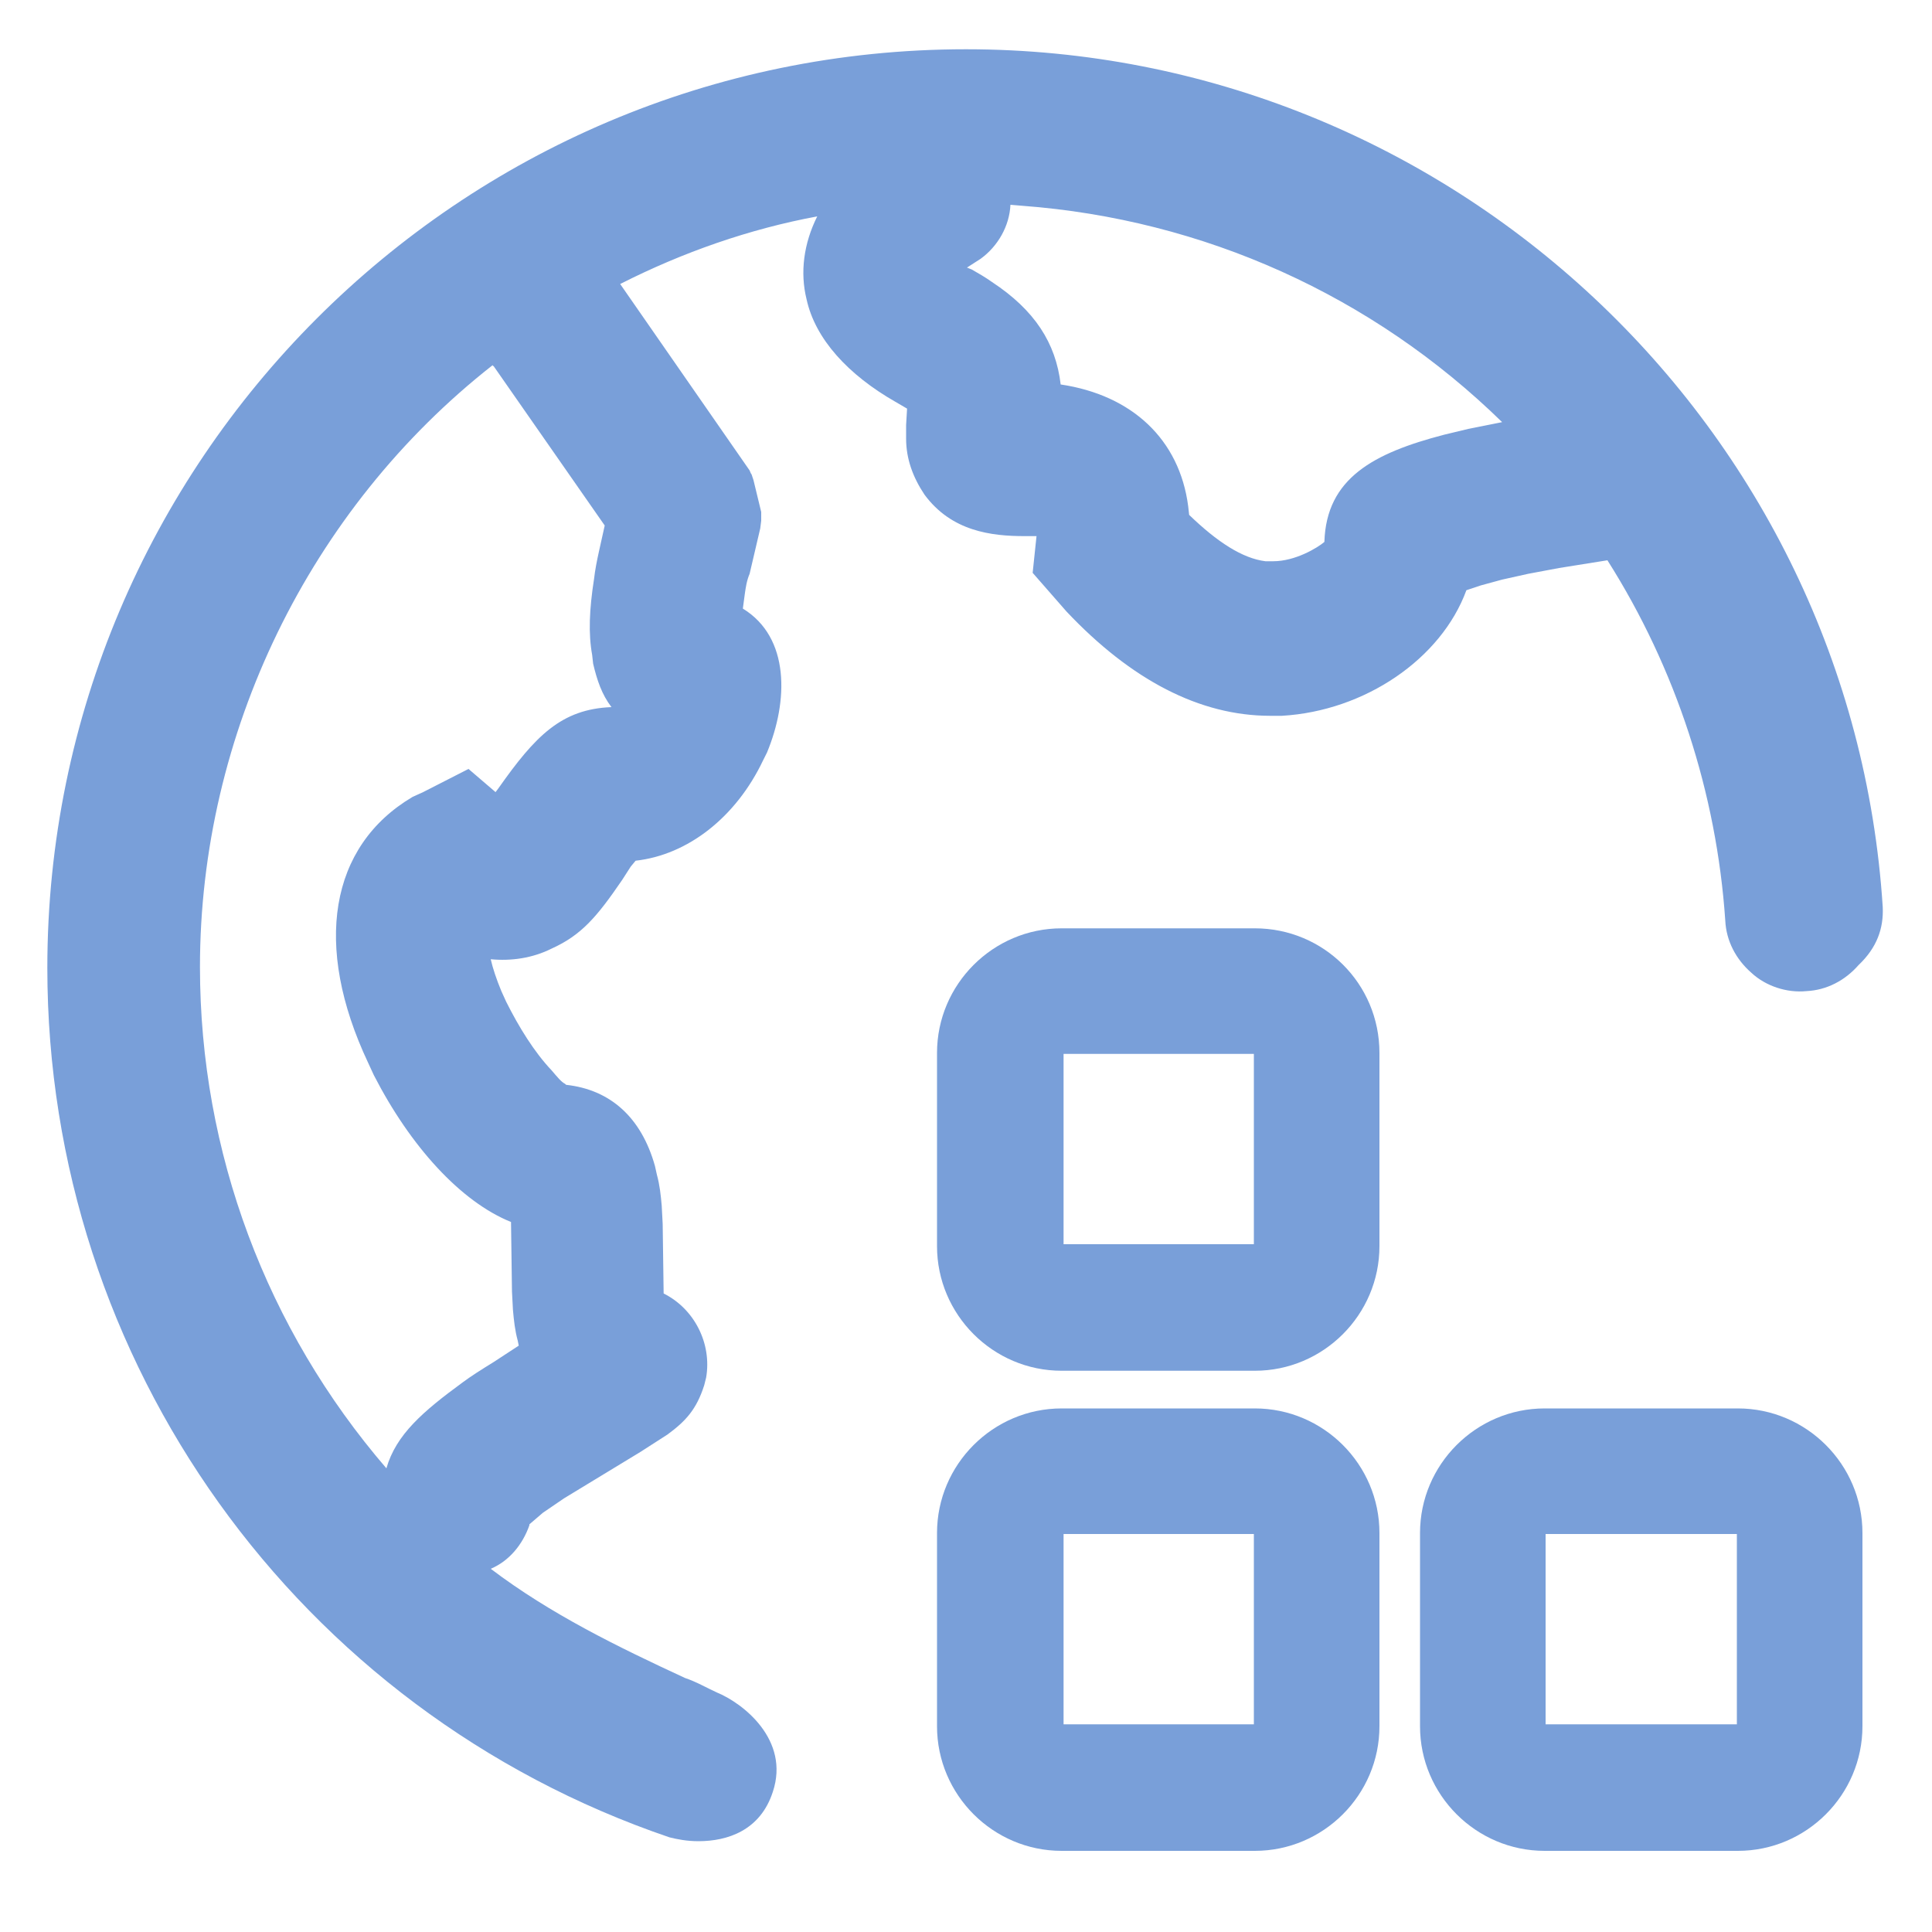 <?xml version="1.0" encoding="utf-8"?>
<!-- Generator: Adobe Illustrator 27.9.0, SVG Export Plug-In . SVG Version: 6.00 Build 0)  -->
<svg version="1.1" id="图层_1" xmlns="http://www.w3.org/2000/svg" xmlns:xlink="http://www.w3.org/1999/xlink" x="0px" y="0px"
	 viewBox="0 0 200 200" style="enable-background:new 0 0 200 200;" xml:space="preserve">
<style type="text/css">
	.st0{fill:#799FD9;}
</style>
<g>
	<path class="st0" d="M194.9,93.9C191.7,44.1,150,5.1,100,5.1c-52.5,0-95.1,42.7-95.1,95.1c0,40.8,25.9,76.9,64.4,90
		c0.8,0.2,1.8,0.4,3,0.4c3,0,6.4-1.1,7.7-5.1c1.8-5.4-3.1-9.2-5.8-10.3c-1.1-0.5-2.1-1.1-3.3-1.5c-6.9-3.2-13.9-6.6-20.1-11.3
		c1.9-0.8,3.3-2.5,4-4.5v-0.1l1.4-1.2l2.2-1.5l7.9-4.8l1.4-0.9l1.4-0.9c1.9-1.4,3-2.6,3.8-5.1l0.2-0.8c0.6-3.5-1.2-7.1-4.4-8.7
		l-0.1-7.2l-0.1-1.9c-0.1-1.1-0.2-2.1-0.5-3.2l-0.2-0.9c-1.4-5-4.6-7.9-9.2-8.4l-0.1-0.1c-0.4-0.2-0.8-0.7-1.4-1.4
		c-1.8-1.9-3.4-4.5-4.7-7.1l-0.5-1.1c-0.5-1.2-0.9-2.4-1.1-3.3c2.1,0.2,4.3-0.1,6.3-1.1c3.1-1.4,4.7-3.3,7.3-7.1l0.9-1.4l0.5-0.6
		c5.4-0.6,10.4-4.5,13.2-10.4l0.4-0.8c2.2-5.3,2.4-11.9-2.5-14.9l0.2-1.5c0.1-0.7,0.2-1.4,0.5-2.1l1.1-4.7l0.1-0.8V53L78,49.7
		l-0.2-0.6c-0.1-0.1-0.1-0.2-0.2-0.4L64.2,29.4c6.5-3.3,13.4-5.7,20.4-7c-1.4,2.8-1.8,5.8-1.1,8.6c0.9,4.1,4.3,7.8,9.2,10.6l1.2,0.7
		L93.8,44v0.9v0.5c0,2.1,0.7,4,1.9,5.8c2.8,3.8,6.9,4.3,10.4,4.3h1.2l-0.4,3.8l3.5,4c6.7,7.1,13.8,10.8,21.1,10.8h1.2
		c8.6-0.5,16.5-5.9,19.1-13l1.5-0.5c0.7-0.2,1.5-0.4,2.2-0.6l2.7-0.6l3.2-0.6l5-0.8c7.1,11.2,11.3,24.1,12.2,37.3
		c0.1,2.1,1.1,4,2.7,5.4c1.5,1.4,3.7,2.1,5.7,1.9c2.1-0.1,4-1.1,5.4-2.7C194.3,98.1,195,96.1,194.9,93.9z M123.1,53.3L123.1,53.3
		l-0.1-0.9c-0.9-6.9-5.8-11.5-13.2-12.6c-0.5-4.3-2.7-7.7-7.1-10.6c-0.7-0.5-1.4-0.9-2.1-1.3l-0.5-0.2l1.4-0.9
		c1.8-1.3,3-3.4,3.1-5.6l1.2,0.1c18.8,1.4,36.3,9.3,49.7,22.4l-3.5,0.7l-2.5,0.6c-7.3,1.9-12.2,4.5-12.4,11.1c-0.7,0.6-3,2-5.3,2
		H131C128.6,57.8,126,56.1,123.1,53.3z M42.7,82.5c-8.6,5.1-10.3,15.4-4.6,27.5l0.6,1.3c3.8,7.4,9,13.1,14.2,15.2l0.1,7.2l0.1,1.9
		c0.1,1.1,0.2,2.1,0.5,3.2l0.1,0.5l-2.6,1.7c-1.3,0.8-2.4,1.5-3.2,2.1c-4.1,3-6.9,5.4-7.9,8.9c-12.4-14.4-19.3-32.7-19.3-51.9
		C20.7,76,32,52.7,51,37.8c0,0,0,0.1,0.1,0.1l11.5,16.5L62,57.1c-0.2,0.9-0.4,1.9-0.5,2.8c-0.5,3.2-0.6,5.7-0.2,7.9l0.1,0.9
		c0.4,1.7,0.9,3.2,1.9,4.5c-5.2,0.2-7.9,3-11.7,8.4L51.3,82l-2.8-2.4L43.8,82L42.7,82.5z"/>
	<path class="st0" d="M129.8,109.1v19.7h-19.7v-19.7L129.8,109.1 M129.9,96.1h-20c-7.1,0-12.9,5.8-12.9,12.9v20
		c0,7.1,5.8,12.9,12.9,12.9h20c7.1,0,12.9-5.8,12.9-12.9v-20C142.8,101.8,137,96.1,129.9,96.1L129.9,96.1z"/>
	<path class="st0" d="M129.8,158.8v19.7h-19.7v-19.7H129.8 M129.9,145.8h-20c-7.1,0-12.9,5.8-12.9,12.9v20c0,7.1,5.8,12.9,12.9,12.9
		h20c7.1,0,12.9-5.8,12.9-12.9v-20C142.8,151.6,137,145.8,129.9,145.8L129.9,145.8z"/>
	<path class="st0" d="M179.8,158.8v19.7H160v-19.7H179.8 M179.9,145.8h-20c-7.1,0-12.9,5.8-12.9,12.9v20c0,7.1,5.8,12.9,12.9,12.9
		h20c7.1,0,12.9-5.8,12.9-12.9v-20C192.8,151.6,187,145.8,179.9,145.8L179.9,145.8z"/>
</g>
</svg>
